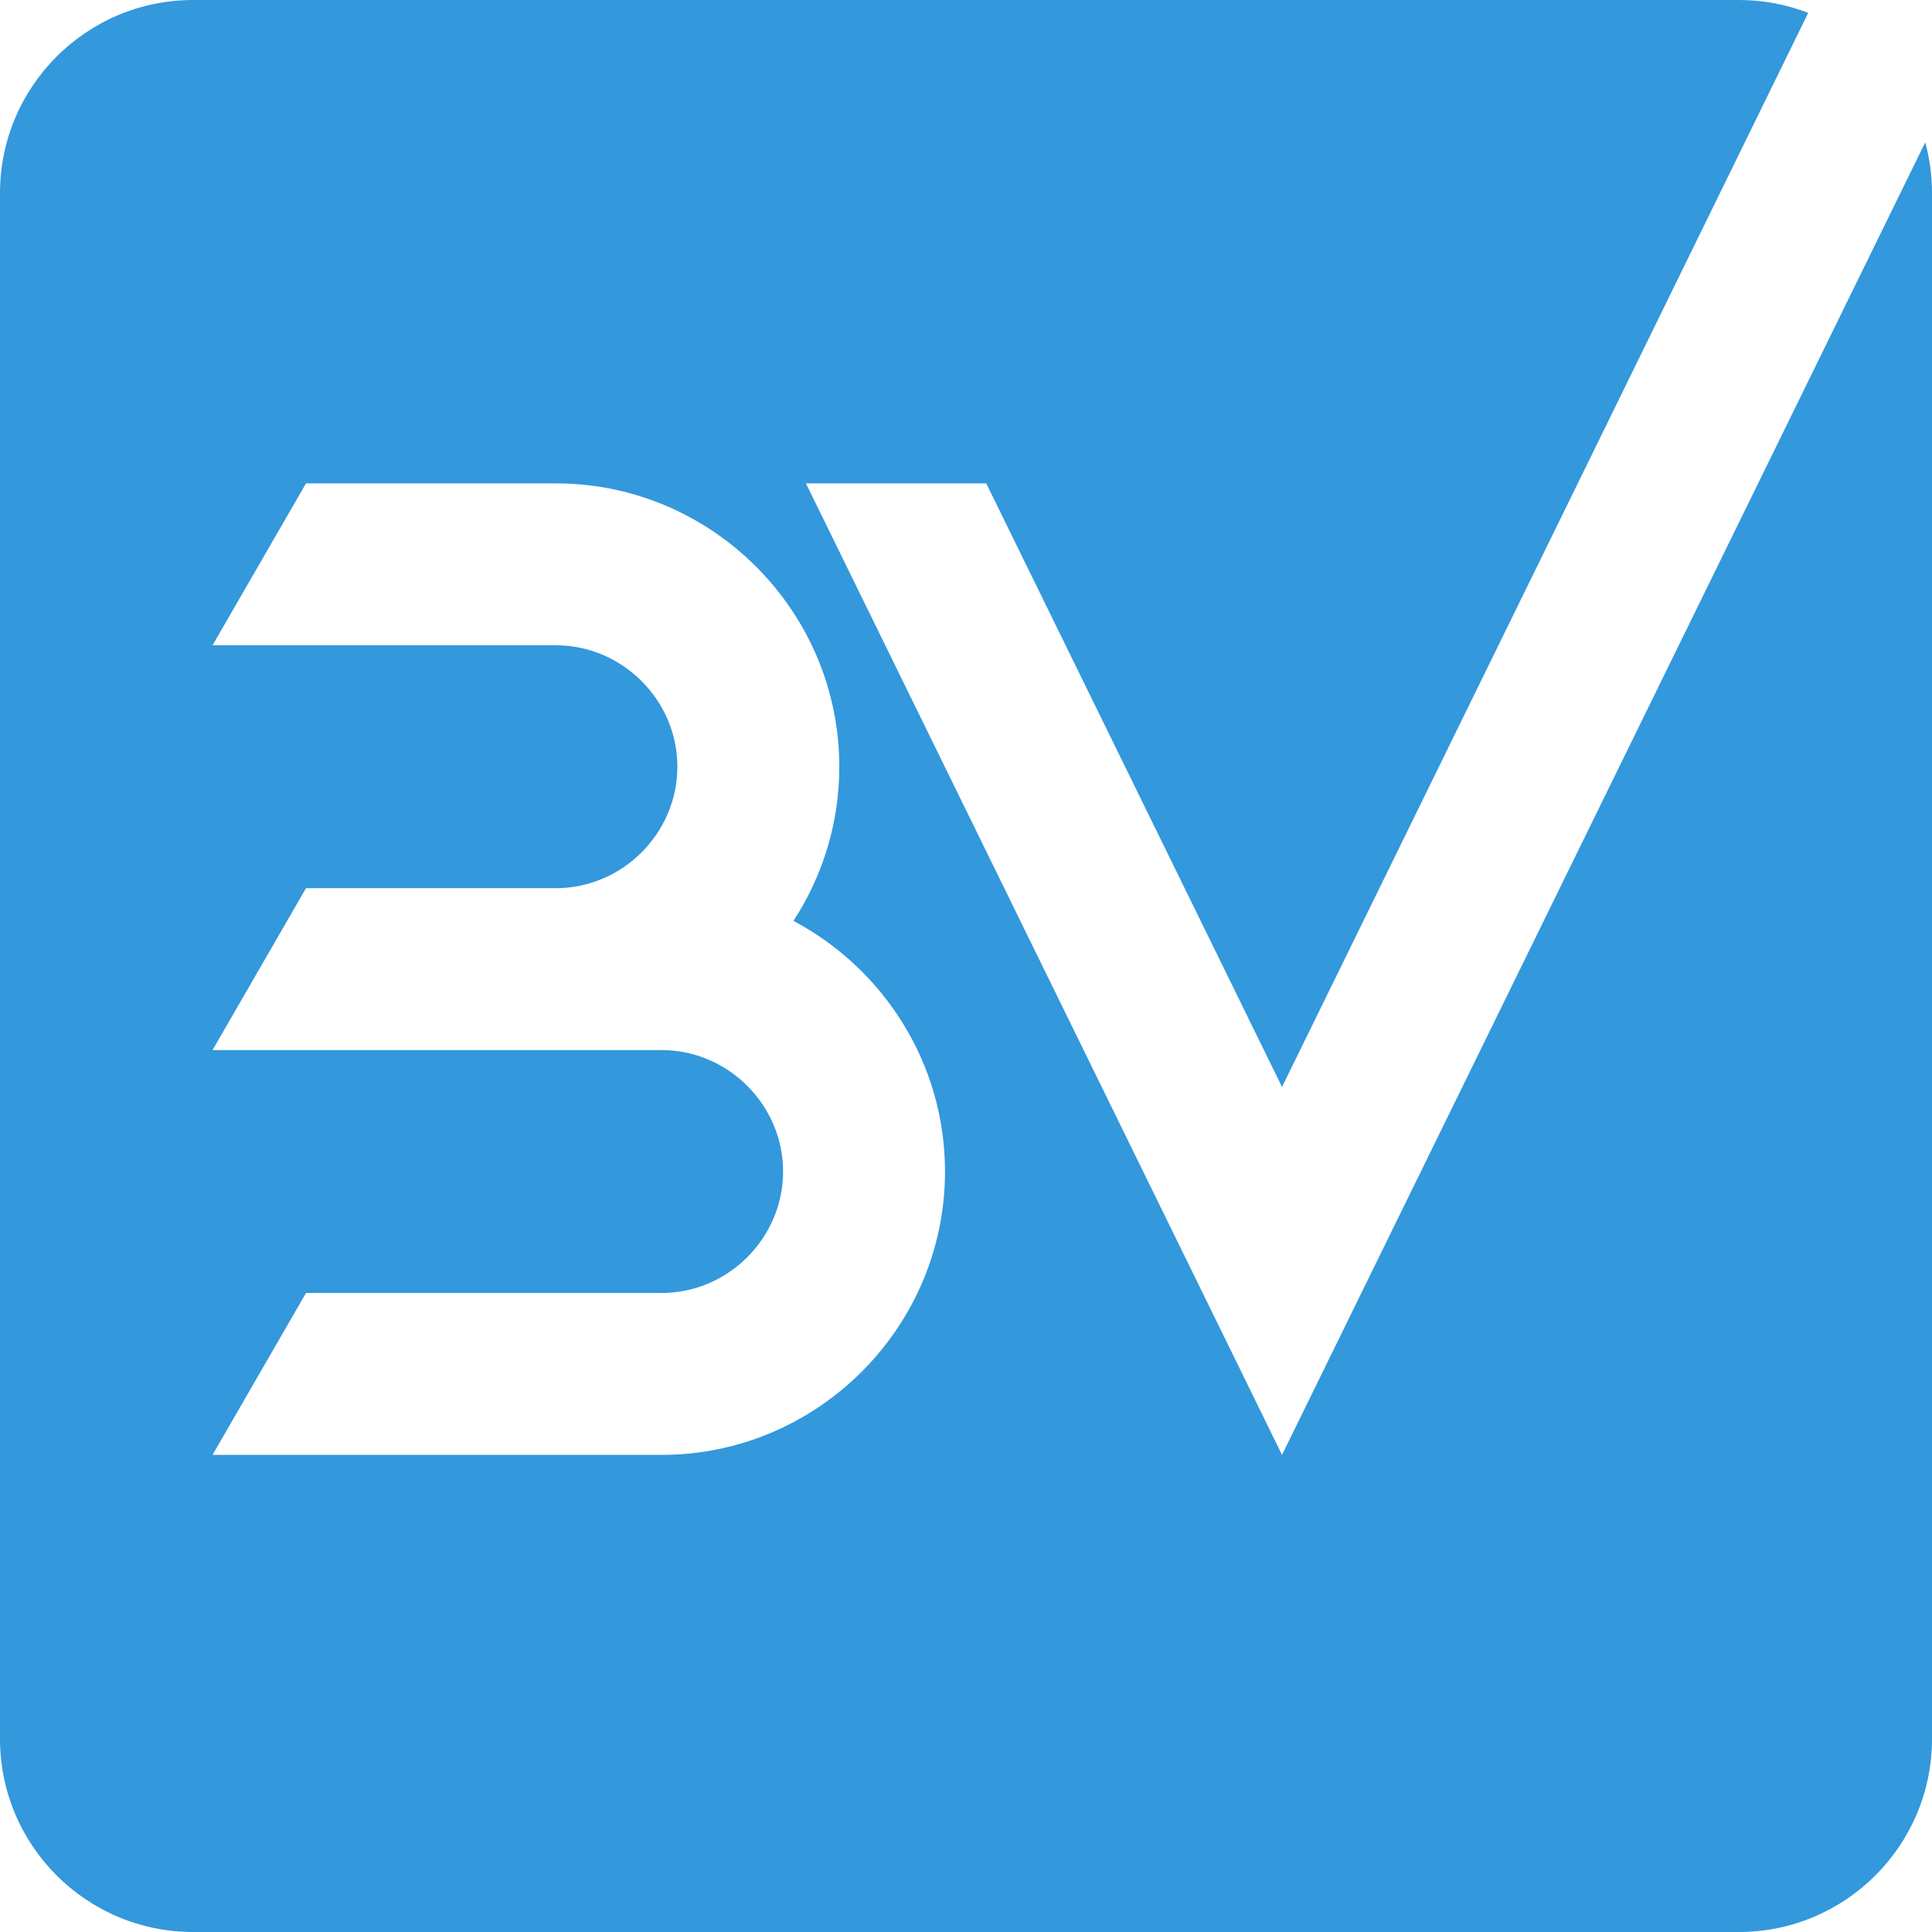<svg width="500" height="500" viewBox="0 0 500 500" fill="none" xmlns="http://www.w3.org/2000/svg">
<path fill-rule="evenodd" clip-rule="evenodd" d="M50 0C22.386 0 0 22.386 0 50V450C0 477.614 22.386 500 50 500H450C477.614 500 500 477.614 500 450V50C500 45.446 499.391 41.033 498.25 36.841L455.001 125.097L331.787 376.524L208.572 125.097H255.241L331.787 281.302L408.331 125.097L467.966 3.325C462.39 1.177 456.332 0 450 0H50ZM202.665 303.191C202.665 285.989 188.439 271.763 171.236 271.763H55L79.194 229.859H143.877C161.08 229.859 175.305 215.633 175.305 198.43C175.305 181.228 161.08 167.002 143.877 167.002H55.001L79.196 125.098H143.878C184.21 125.098 217.211 158.097 217.211 198.43C217.211 213.114 212.847 226.822 205.339 238.323C228.616 250.655 244.569 275.151 244.569 303.191C244.569 343.525 211.568 376.524 171.236 376.524H55.003L79.197 334.62H171.236C188.439 334.62 202.665 320.394 202.665 303.191Z" fill="#3398DC"/>
</svg>
